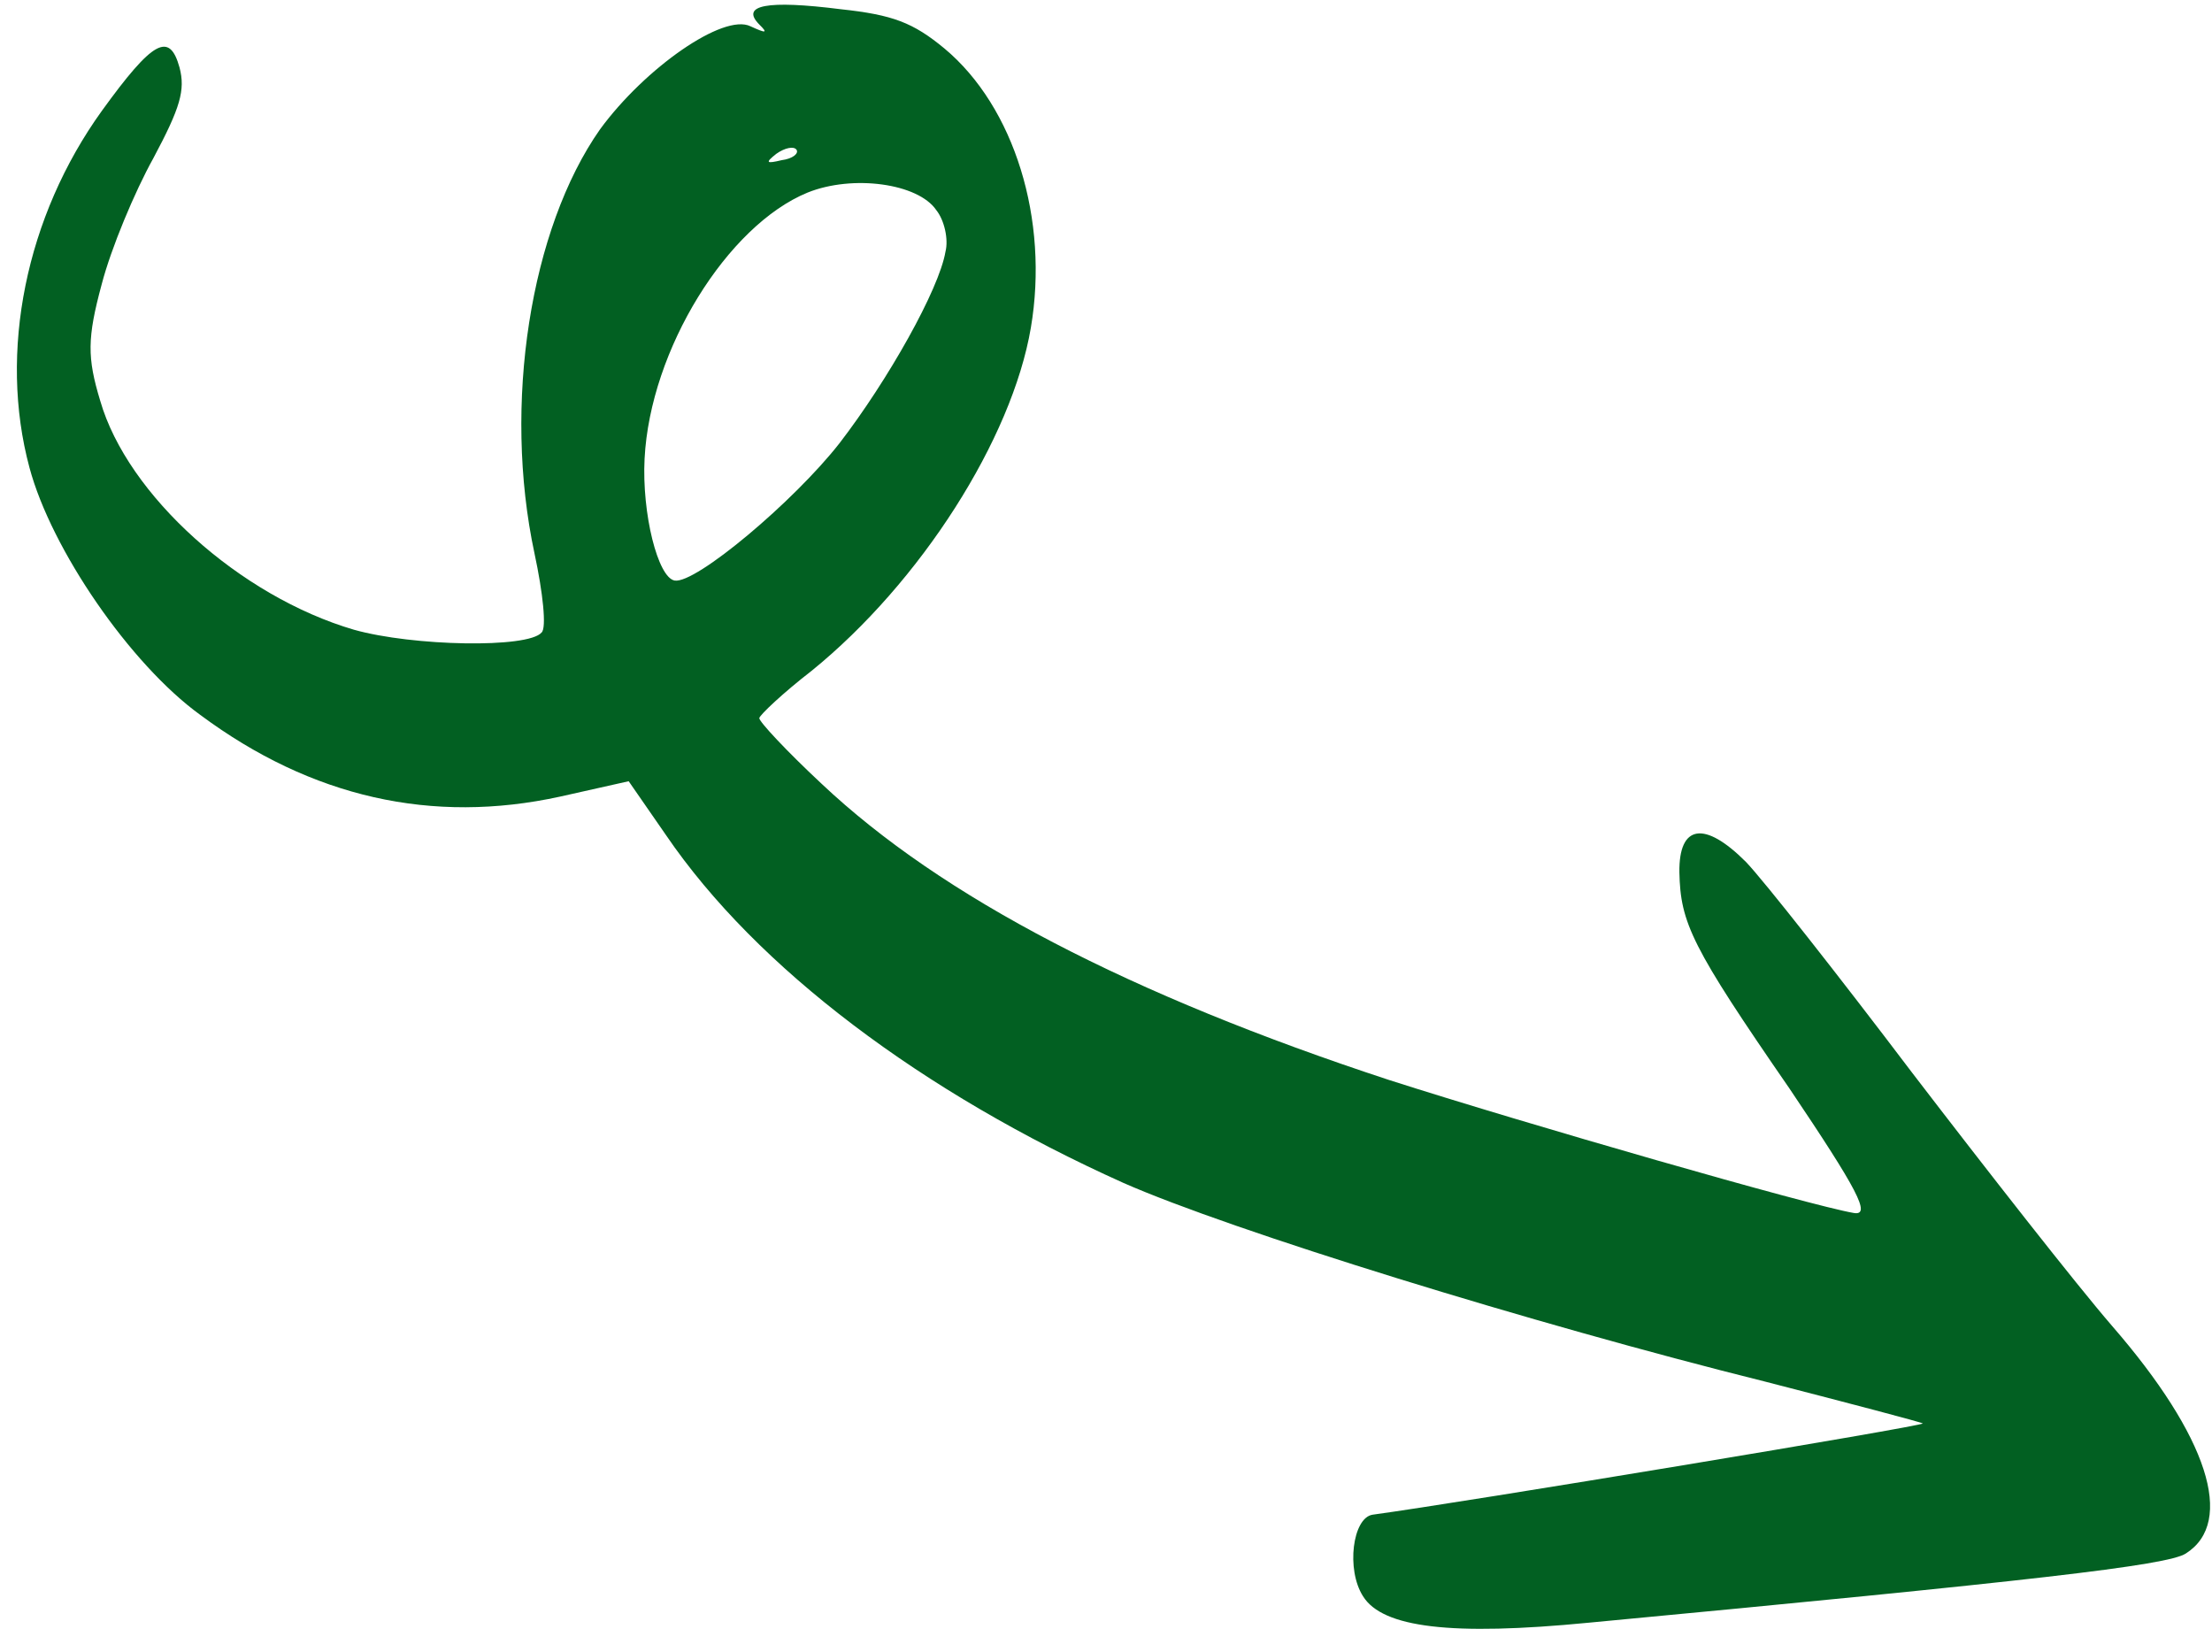 <svg width="75" height="56" viewBox="0 0 75 56" fill="none" xmlns="http://www.w3.org/2000/svg">
<path d="M74.113 52.67C73.495 53.078 68.827 53.604 53.864 55.017C49.208 55.471 46.876 55.185 46.215 54.12C45.636 53.216 45.861 51.46 46.538 51.355C49.65 50.932 65.252 48.345 65.193 48.261C65.128 48.214 62.743 47.589 59.831 46.838C51.96 44.878 41.73 41.712 38.084 40.103C31.279 37.043 25.659 32.828 22.581 28.313L21.316 26.487L18.993 27.008C14.657 27.956 10.564 27.041 6.791 24.239C4.41 22.516 1.739 18.619 1 15.857C-0.056 11.941 0.872 7.338 3.46 3.749C5.183 1.368 5.748 1.061 6.088 2.291C6.288 3.057 6.114 3.65 5.2 5.363C4.567 6.501 3.766 8.415 3.447 9.643C2.955 11.464 2.953 12.123 3.399 13.591C4.321 16.787 8.133 20.218 12.006 21.352C13.999 21.911 17.905 21.988 18.364 21.444C18.536 21.29 18.409 20.096 18.123 18.766C17.04 13.71 17.979 7.754 20.346 4.383C21.872 2.299 24.532 0.443 25.445 0.891C25.954 1.124 26.061 1.142 25.747 0.833C25.091 0.172 25.999 -0.004 28.509 0.313C30.272 0.502 30.96 0.766 32.02 1.642C34.394 3.62 35.575 7.447 34.952 11.113C34.311 14.887 31.215 19.744 27.519 22.743C26.549 23.493 25.763 24.239 25.745 24.346C25.727 24.453 26.656 25.453 27.857 26.573C31.929 30.414 38.324 33.735 47.1 36.617C51.72 38.098 61.358 40.871 62.853 41.125C63.458 41.228 62.986 40.342 60.676 36.909C57.355 32.096 56.977 31.3 56.941 29.572C56.922 27.958 57.789 27.812 59.198 29.223C59.789 29.837 62.32 33.05 64.833 36.37C67.351 39.655 70.39 43.541 71.614 44.957C74.862 48.696 75.796 51.601 74.113 52.67ZM31.747 7.126C31.133 6.216 28.913 5.912 27.38 6.53C24.664 7.644 22.044 11.85 21.855 15.554C21.76 17.406 22.305 19.586 22.875 19.683C23.587 19.804 26.92 17 28.463 15.028C30.108 12.891 31.84 9.815 32.057 8.534C32.165 8.113 32.019 7.465 31.747 7.126ZM26.321 5.215C25.941 5.517 25.97 5.558 26.505 5.43C26.879 5.383 27.093 5.2 27.005 5.075C26.916 4.95 26.613 5.008 26.321 5.215Z" fill="#026022"/>
</svg>
